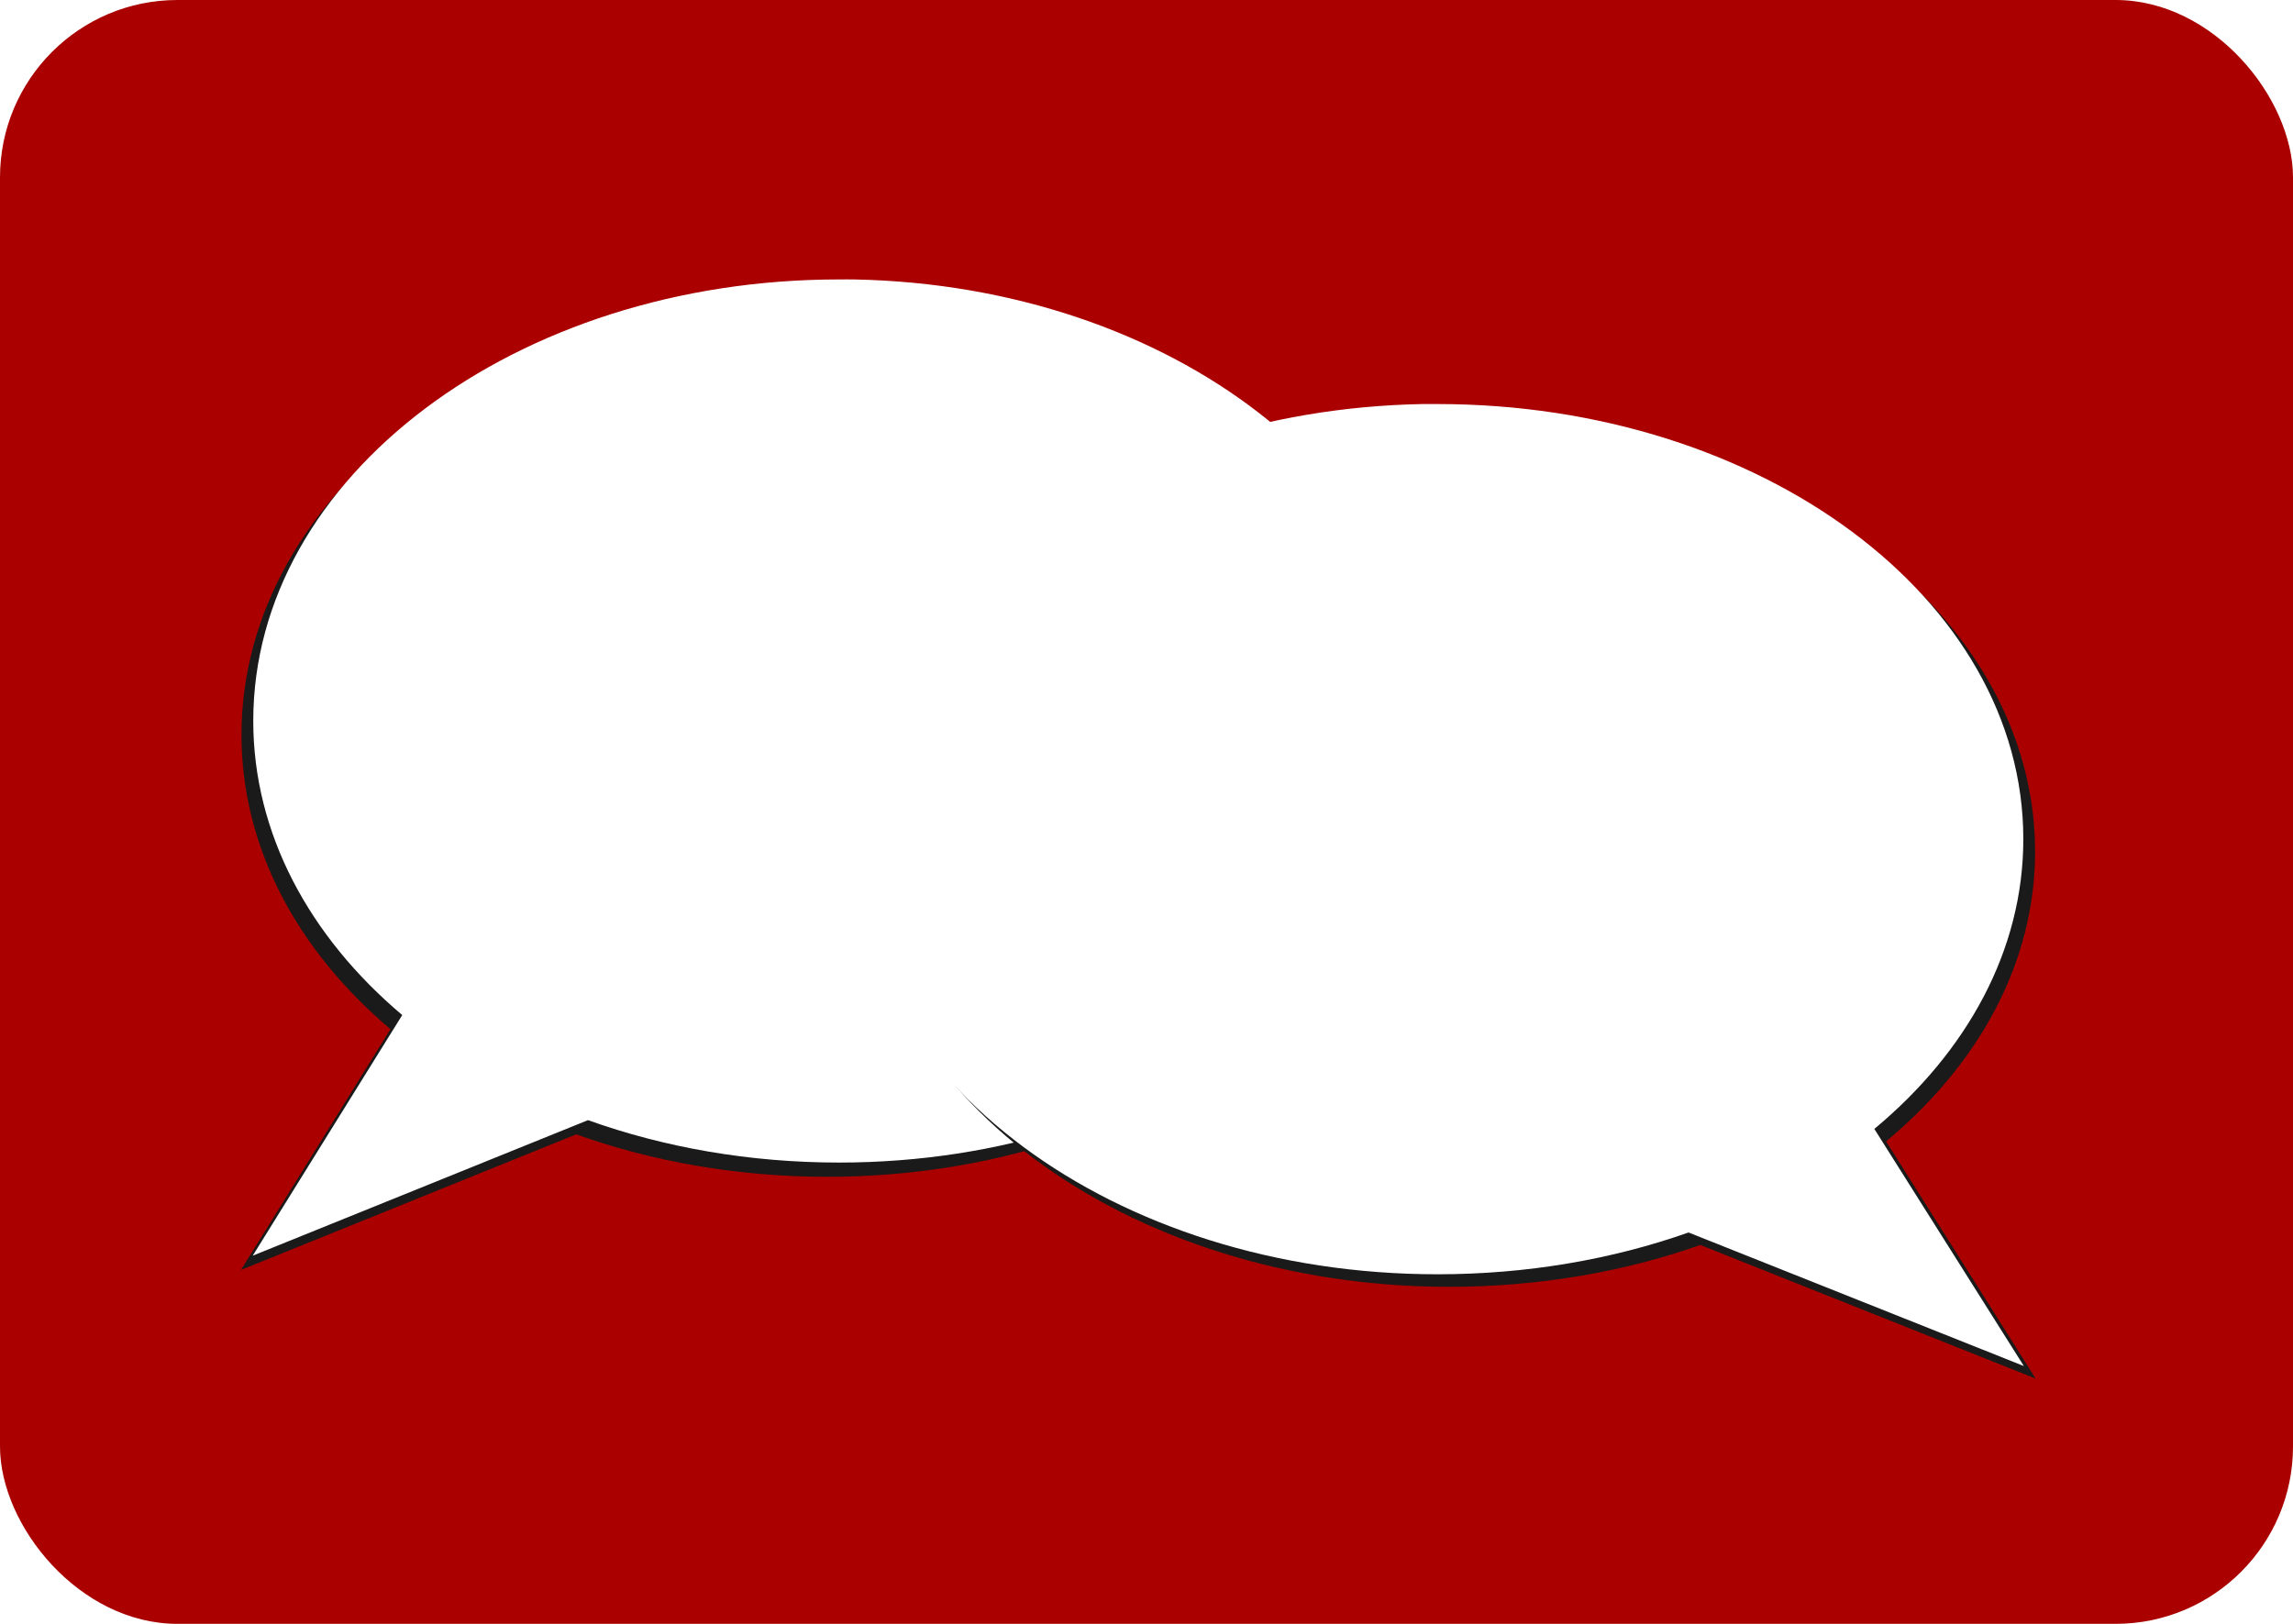 <svg xmlns="http://www.w3.org/2000/svg" viewBox="0 0 300.17 212.62"><defs><filter id="a" color-interpolation-filters="sRGB"><feGaussianBlur stdDeviation="1.766"/></filter></defs><g transform="translate(-135.63 -348.91)"><rect ry="23.228" height="212.62" width="300.17" y="348.91" x="135.63" fill="#a00"/><path d="M121.97 683.97c-54.315 1.073-97.906 35.756-97.906 78.375 0 43.296 44.986 78.406 100.5 78.406 15.418 0 30.036-2.693 43.094-7.531l57.531 24.062-25.656-42.72c15.884-13.863 25.562-32.162 25.562-52.218 0-43.296-45.017-78.375-100.53-78.375-.867 0-1.732-.017-2.594 0z" filter="url(#a)" fill="#1a1a1a" transform="matrix(-.763 0 0 .738 338.99 -117.48)"/><path d="M247.461 385.5c41.439.792 74.696 26.372 74.696 57.805 0 31.932-34.321 57.827-76.675 57.827-11.763 0-22.915-1.986-32.877-5.554l-43.893 17.747 19.574-31.507c-12.118-10.226-19.502-23.722-19.502-38.514 0-31.933 34.345-57.805 76.697-57.805.662 0 1.322-.012 1.98 0z" fill="#fff"/><g><path d="M121.97 683.97c-54.315 1.073-97.906 35.756-97.906 78.375 0 43.296 44.986 78.406 100.5 78.406 15.418 0 30.036-2.693 43.094-7.531l57.531 24.062-25.656-42.72c15.884-13.863 25.562-32.162 25.562-52.218 0-43.296-45.017-78.375-100.53-78.375-.867 0-1.732-.017-2.594 0z" filter="url(#a)" fill="#1a1a1a" transform="matrix(.763 0 0 .727 230.29 -93.828)"/><path d="M321.819 401.814c-41.439.78-74.696 25.987-74.696 56.962 0 31.466 34.321 56.983 76.675 56.983 11.763 0 22.915-1.957 32.877-5.473l43.893 17.488-19.574-31.048c12.118-10.076 19.502-23.375 19.502-37.951 0-31.467-34.345-56.962-76.697-56.962-.662 0-1.322-.012-1.98 0z" fill="#fff"/></g></g></svg>